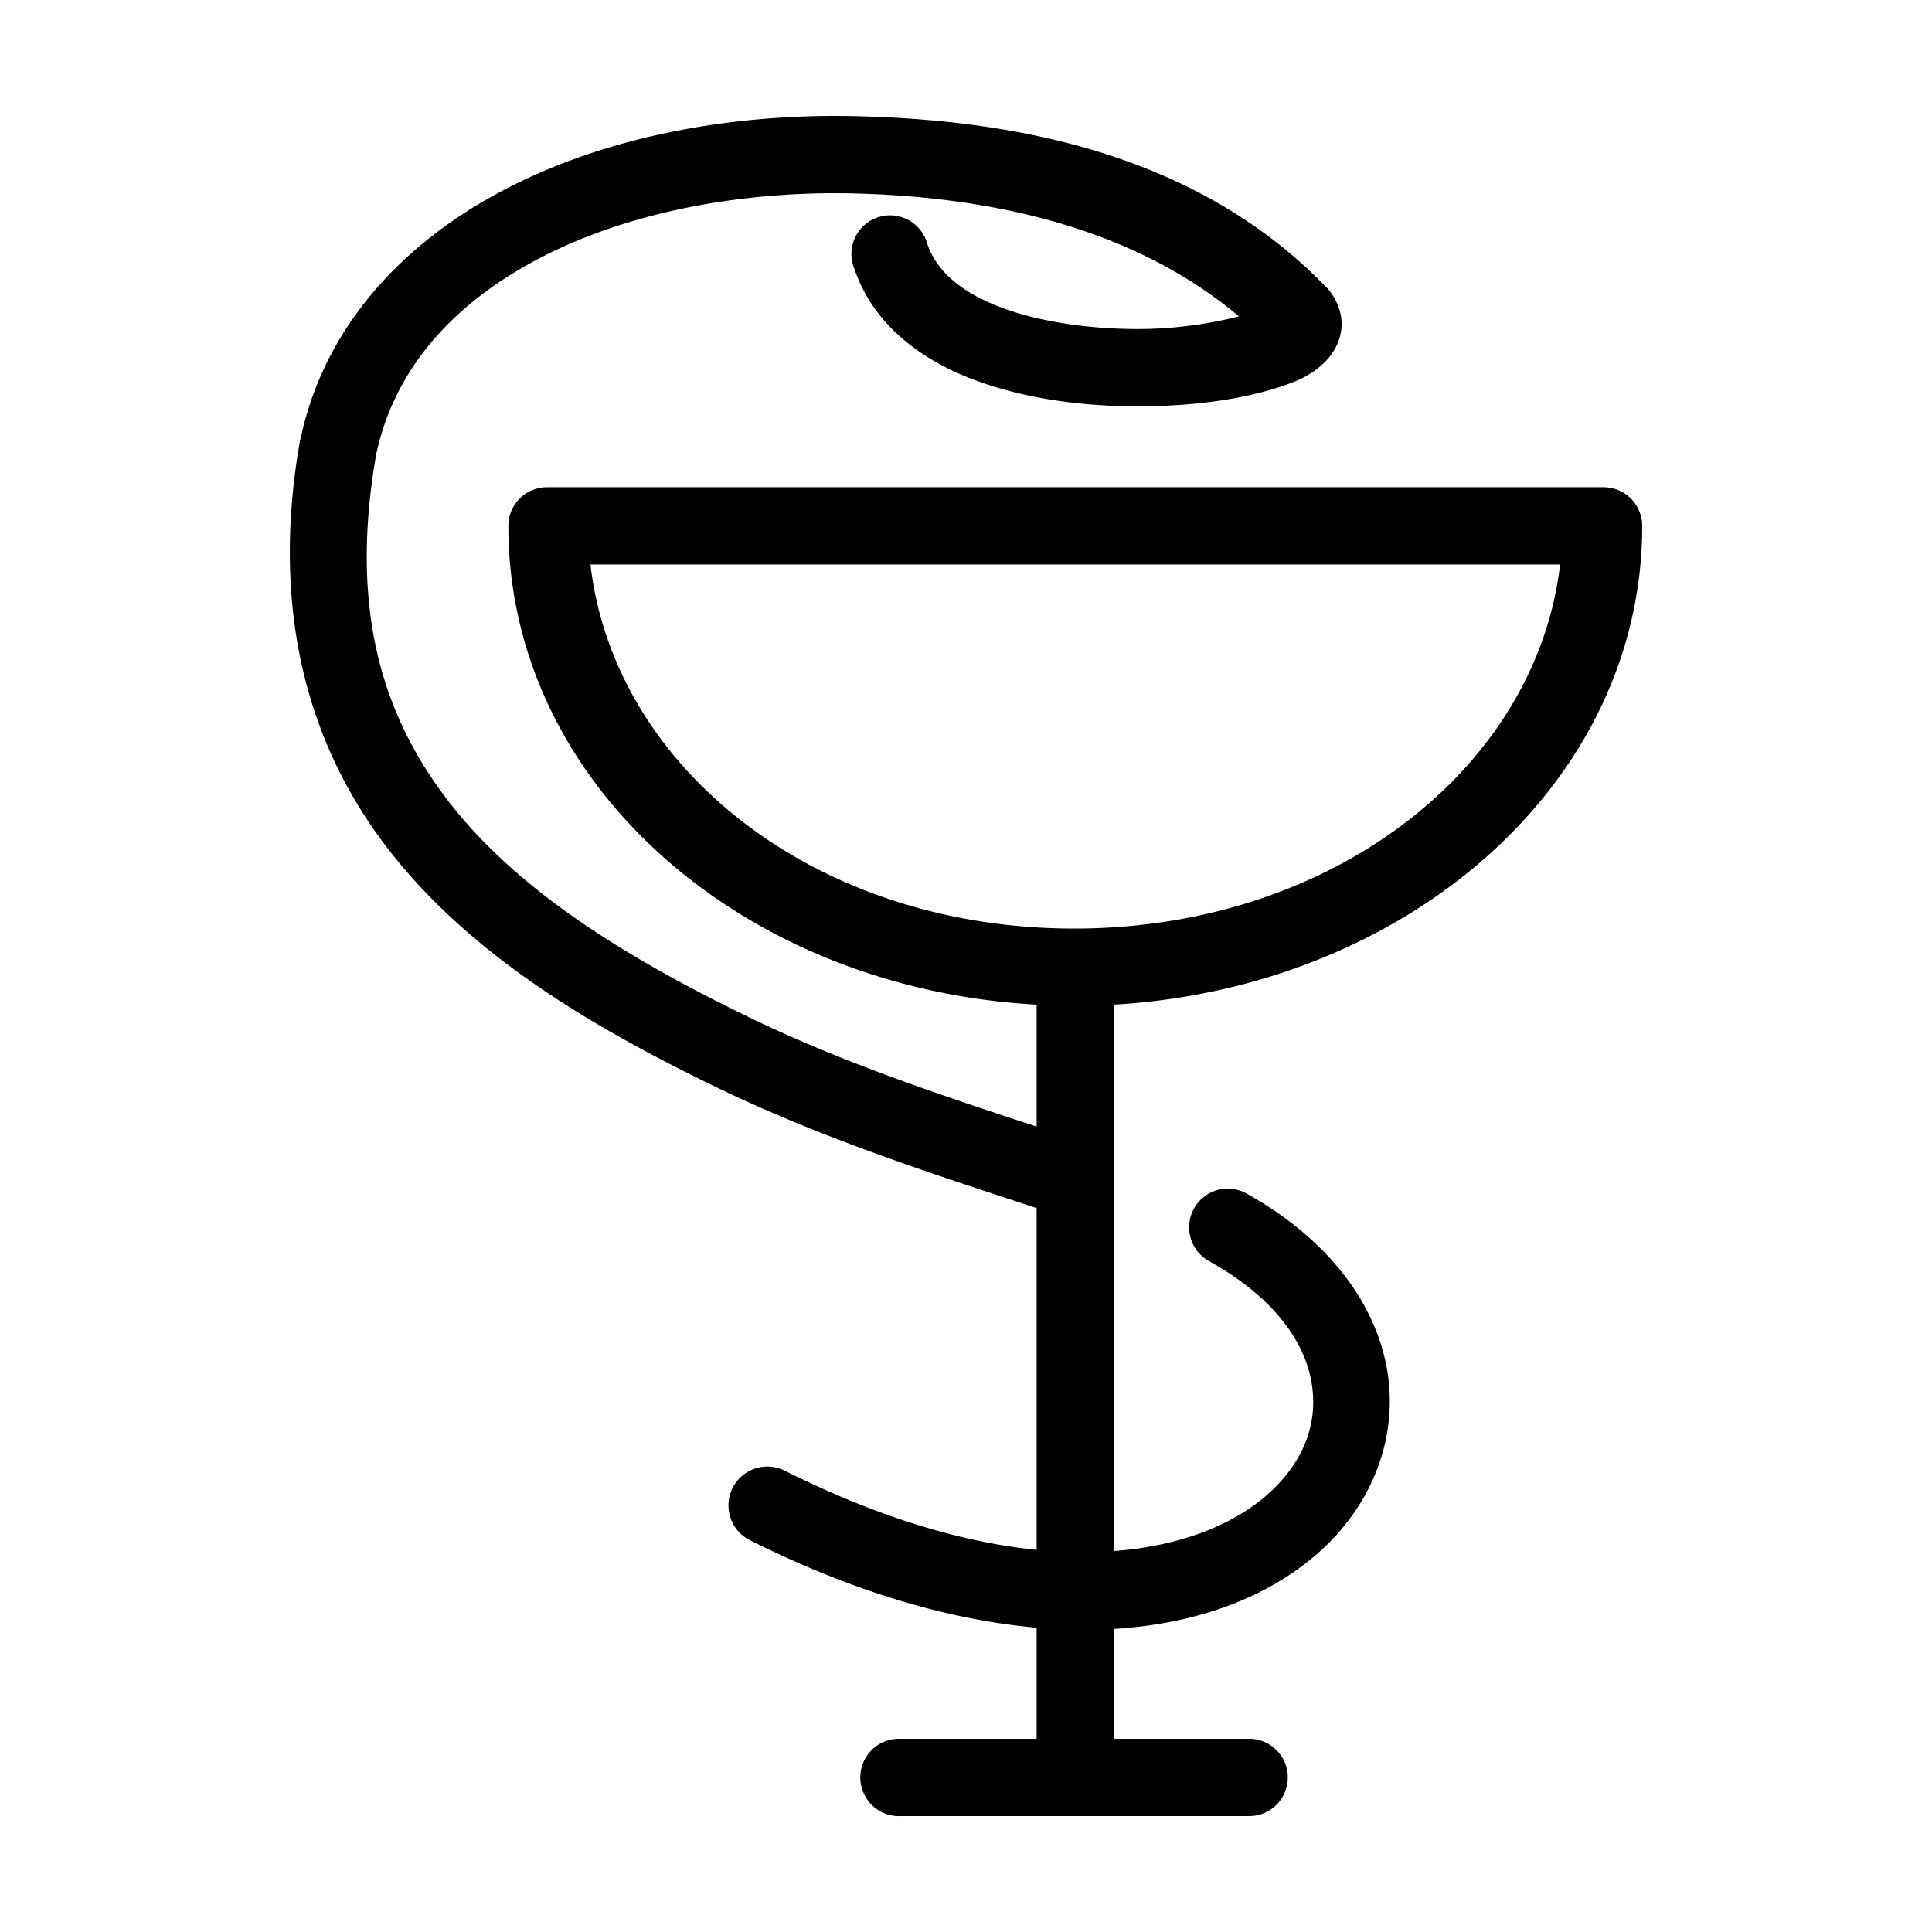 <svg height='100px' width='100px'  fill="#000000" xmlns:dc="http://purl.org/dc/elements/1.1/" xmlns:cc="http://creativecommons.org/ns#" xmlns:rdf="http://www.w3.org/1999/02/22-rdf-syntax-ns#" xmlns:svg="http://www.w3.org/2000/svg" xmlns="http://www.w3.org/2000/svg" xmlns:sodipodi="http://sodipodi.sourceforge.net/DTD/sodipodi-0.dtd" xmlns:inkscape="http://www.inkscape.org/namespaces/inkscape" version="1.1" x="0px" y="0px" viewBox="0 0 100 100"><g transform="translate(0,-952.362)"><path style="font-size:medium;font-style:normal;font-variant:normal;font-weight:normal;font-stretch:normal;text-indent:0;text-align:start;text-decoration:none;line-height:normal;letter-spacing:normal;word-spacing:normal;text-transform:none;direction:ltr;block-progression:tb;writing-mode:lr-tb;text-anchor:start;baseline-shift:baseline;opacity:1;color:#000000;fill:#000000;fill-opacity:1;stroke:none;stroke-width:4;marker:none;visibility:visible;display:inline;overflow:visible;enable-background:accumulate;font-family:Sans;-inkscape-font-specification:Sans" d="M 43.531 6 C 36.917 5.965 30.628 7.324 25.594 10.094 C 20.559 12.864 16.743 17.131 15.562 22.688 A 2 2 0 0 0 15.531 22.781 C 13.941 31.831 16.058 38.861 20.281 44.188 C 24.504 49.514 30.646 53.161 37.094 56.281 C 42.692 58.991 48.535 60.842 53.656 62.531 L 53.656 80.219 C 49.949 79.849 45.581 78.605 40.625 76.125 A 2.012 2.012 0 1 0 38.812 79.719 C 44.282 82.456 49.276 83.862 53.656 84.25 L 53.656 90 L 46.625 90 A 2 2 0 0 0 46.438 90 A 2.002 2.002 0 1 0 46.625 94 L 64.656 94 A 2 2 0 1 0 64.656 90 L 57.656 90 L 57.656 84.312 C 62.185 84.036 65.845 82.551 68.375 80.25 C 71.101 77.77 72.408 74.268 71.781 70.812 C 71.154 67.357 68.675 64.097 64.531 61.781 A 2 2 0 0 0 63.375 61.531 A 2 2 0 0 0 62.594 65.281 C 65.965 67.166 67.501 69.437 67.875 71.5 C 68.249 73.563 67.55 75.587 65.688 77.281 C 64.005 78.811 61.286 80.012 57.656 80.281 L 57.656 52 C 72.788 51.116 85 40.596 85 27.219 A 2 2 0 0 0 83 25.219 L 28.312 25.219 A 2 2 0 0 0 26.312 27.219 C 26.312 40.622 38.476 51.166 53.656 52 L 53.656 58.312 C 48.835 56.729 43.672 55.025 38.844 52.688 C 32.612 49.672 26.998 46.249 23.406 41.719 C 19.824 37.201 18.059 31.64 19.469 23.531 C 20.377 19.258 23.222 15.948 27.5 13.594 C 31.778 11.24 37.457 9.968 43.5 10 C 50.708 10.086 58.418 11.57 64.125 16.375 C 62.762 16.727 60.886 17.045 58.719 17.031 C 56.276 17.015 53.705 16.645 51.719 15.875 C 49.733 15.105 48.475 14.03 48 12.625 A 2 2 0 1 0 44.219 13.906 C 45.184 16.759 47.6 18.566 50.25 19.594 C 52.9 20.621 55.886 21.013 58.688 21.031 C 61.489 21.05 64.089 20.708 66.031 20.094 C 67.003 19.787 67.822 19.491 68.594 18.719 C 68.98 18.332 69.39 17.708 69.438 16.906 C 69.485 16.104 69.104 15.354 68.688 14.906 A 2 2 0 0 0 68.656 14.875 C 61.754 7.719 51.91 6.1 43.531 6 z M 30.562 29.219 L 80.75 29.219 C 79.528 39.702 69.031 48.062 55.594 48.062 C 42.156 48.062 31.773 39.71 30.562 29.219 z " transform="translate(0,952.362)"></path></g></svg>